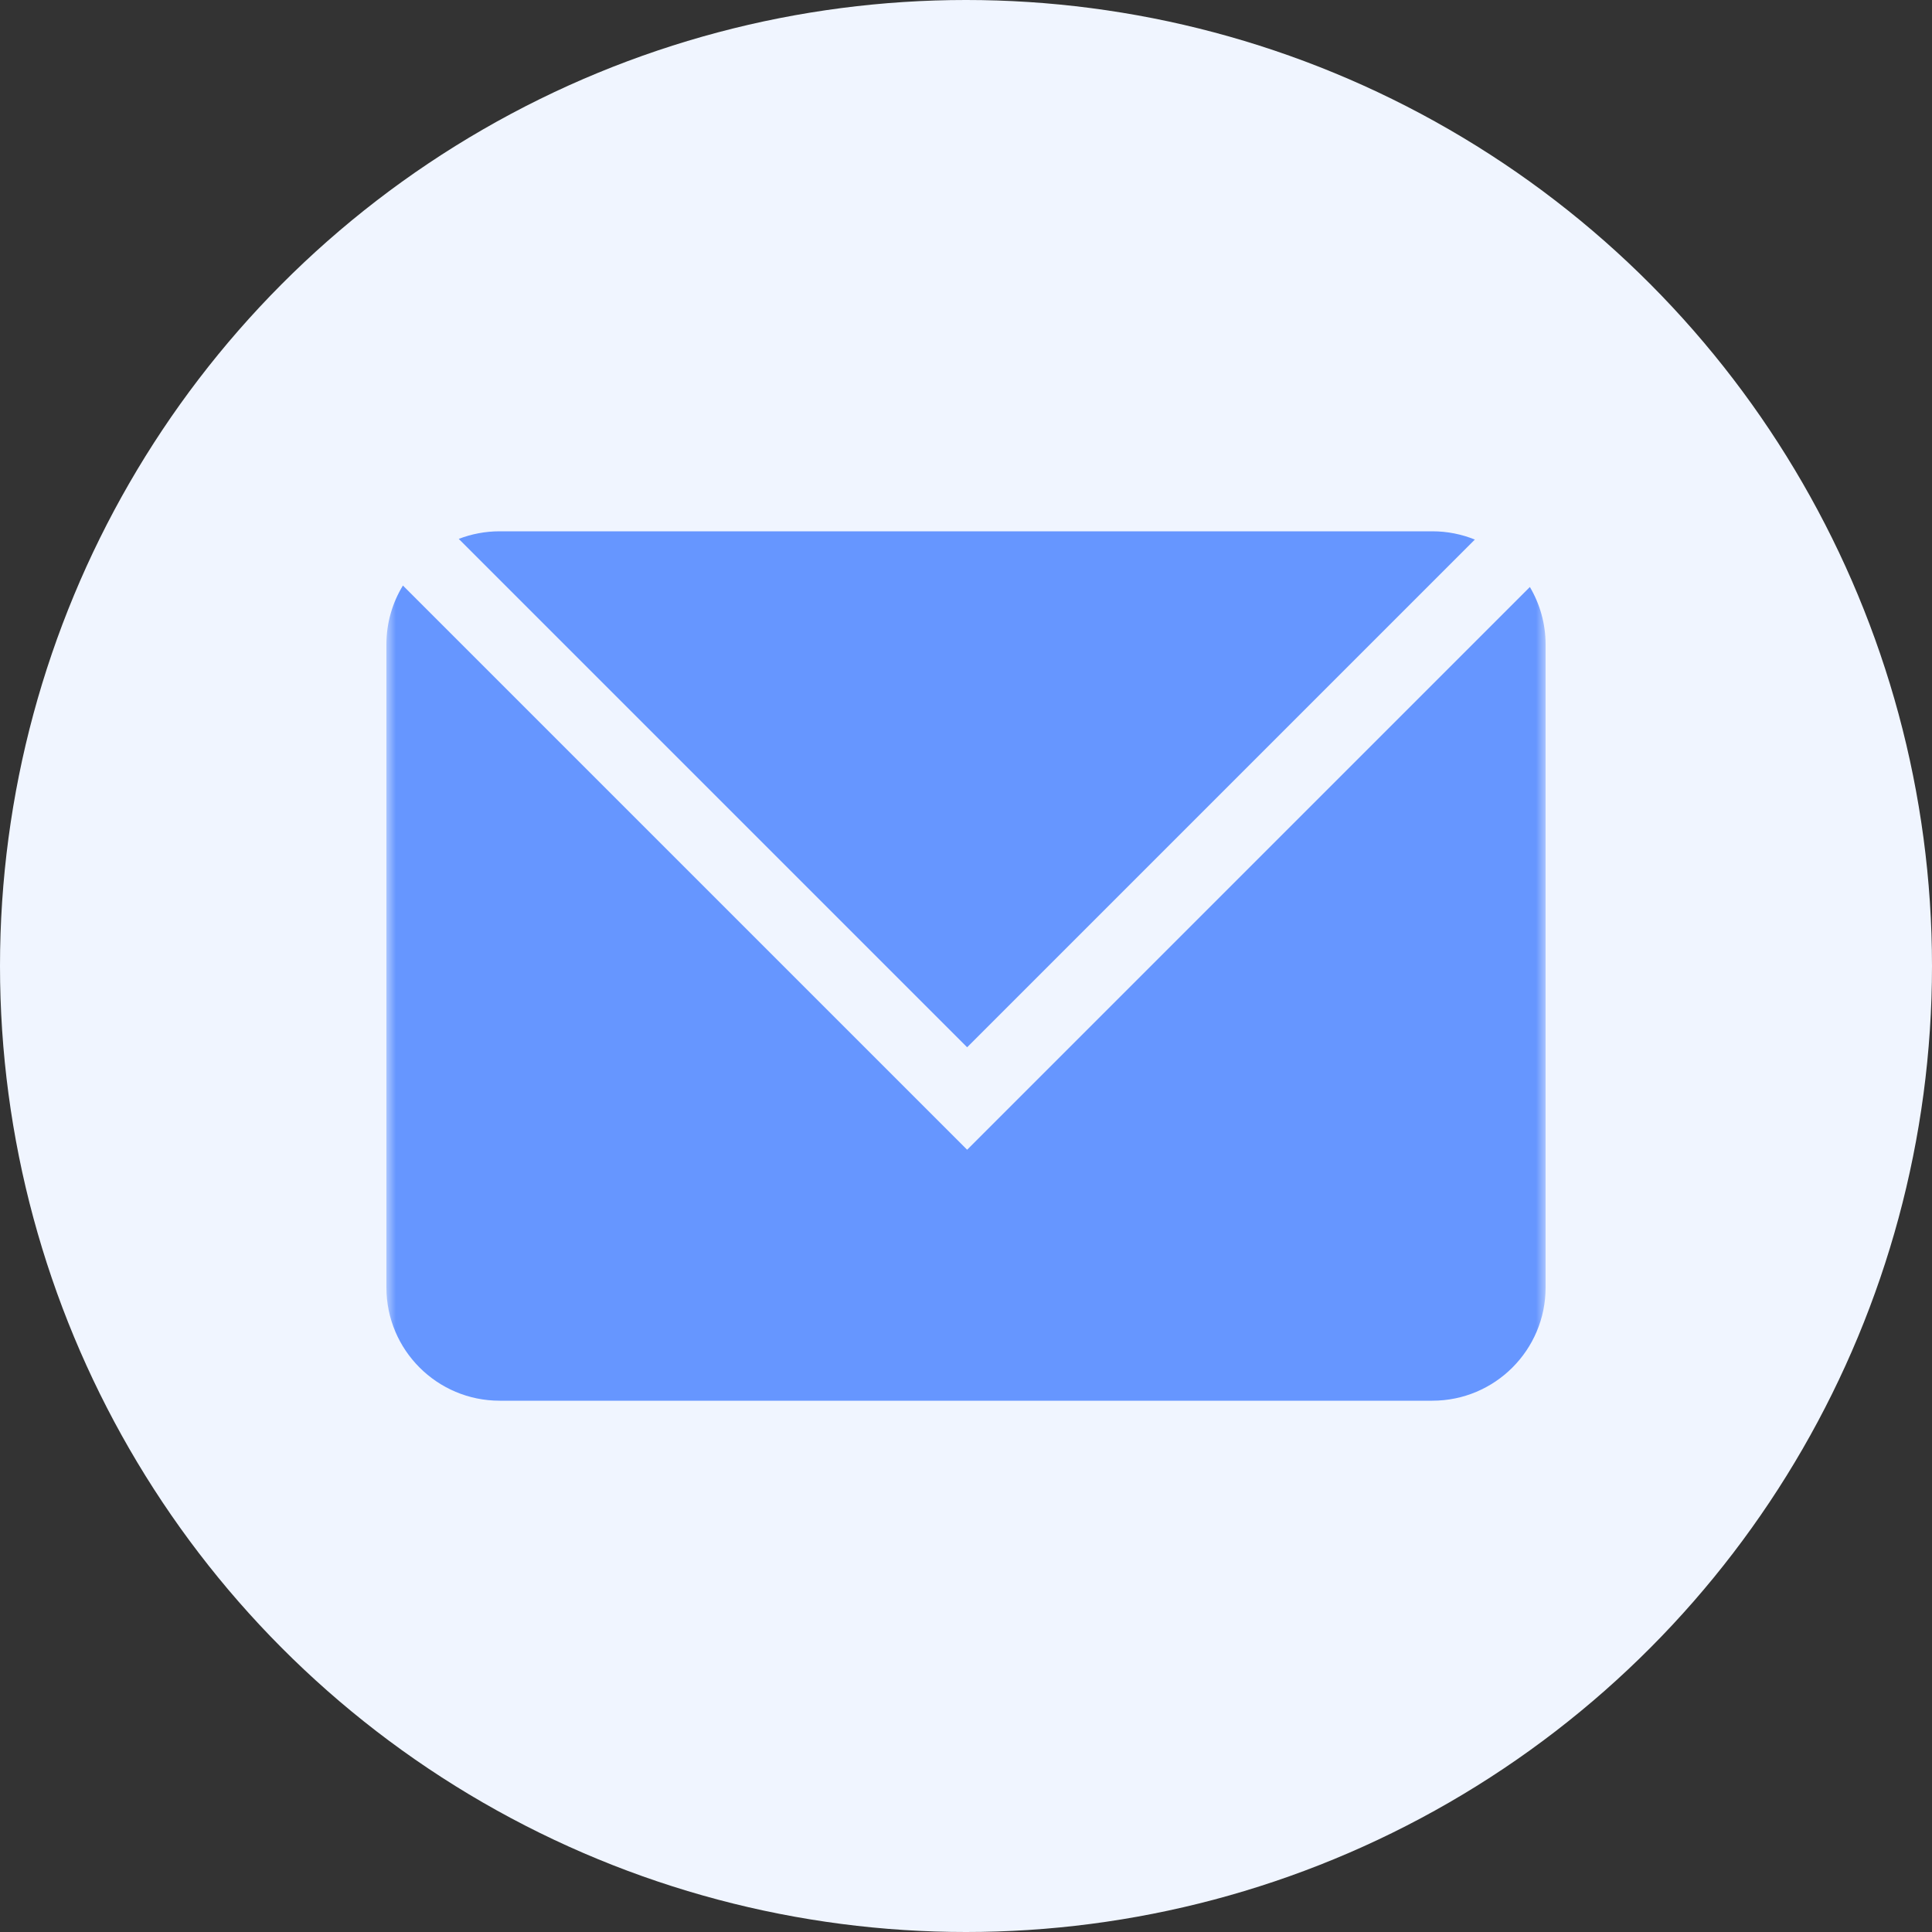 <svg xmlns="http://www.w3.org/2000/svg" xmlns:xlink="http://www.w3.org/1999/xlink" fill="none" version="1.1" width="100" height="100" viewBox="0 0 100 100"><rect x="0" y="0" width="100" height="100" fill="#333333" stroke="none"/><defs><clipPath id="master_svg0_74_7060"><rect x="0" y="0" width="100" height="100" rx="0"/></clipPath><mask id="master_svg1_74_7067" style="mask-type:alpha" maskUnits="userSpaceOnUse"><g><g><rect x="20" y="20" width="60" height="60" rx="0" fill="#000000" fill-opacity="1" style="mix-blend-mode:passthrough"/></g></g></mask></defs><g clip-path="url(#master_svg0_74_7060)"><g><g><g><ellipse cx="50" cy="50" rx="50" ry="50" fill="#F0F5FF" fill-opacity="1" style="mix-blend-mode:passthrough"/></g></g><g mask="url(#master_svg1_74_7067)"><g><g><g><path d="M50.059,54.207L76.338,27.928C75.658,27.652,74.914,27.5,74.141,27.5L25.859,27.5C25.115,27.5,24.4,27.641,23.744,27.893L50.059,54.207Z" fill="#6696FF" fill-opacity="1" style="mix-blend-mode:passthrough"/></g></g><g><g><path d="M50.059,59.51L20.855,30.307C20.311,31.197,20,32.24,20,33.359L20,66.641C20,69.875,22.625,72.5,25.859,72.5L74.141,72.5C77.375,72.5,80,69.875,80,66.641L80,33.359C80,32.275,79.701,31.256,79.186,30.383L50.059,59.51Z" fill="#6696FF" fill-opacity="1" style="mix-blend-mode:passthrough"/></g></g></g></g></g></g></svg>